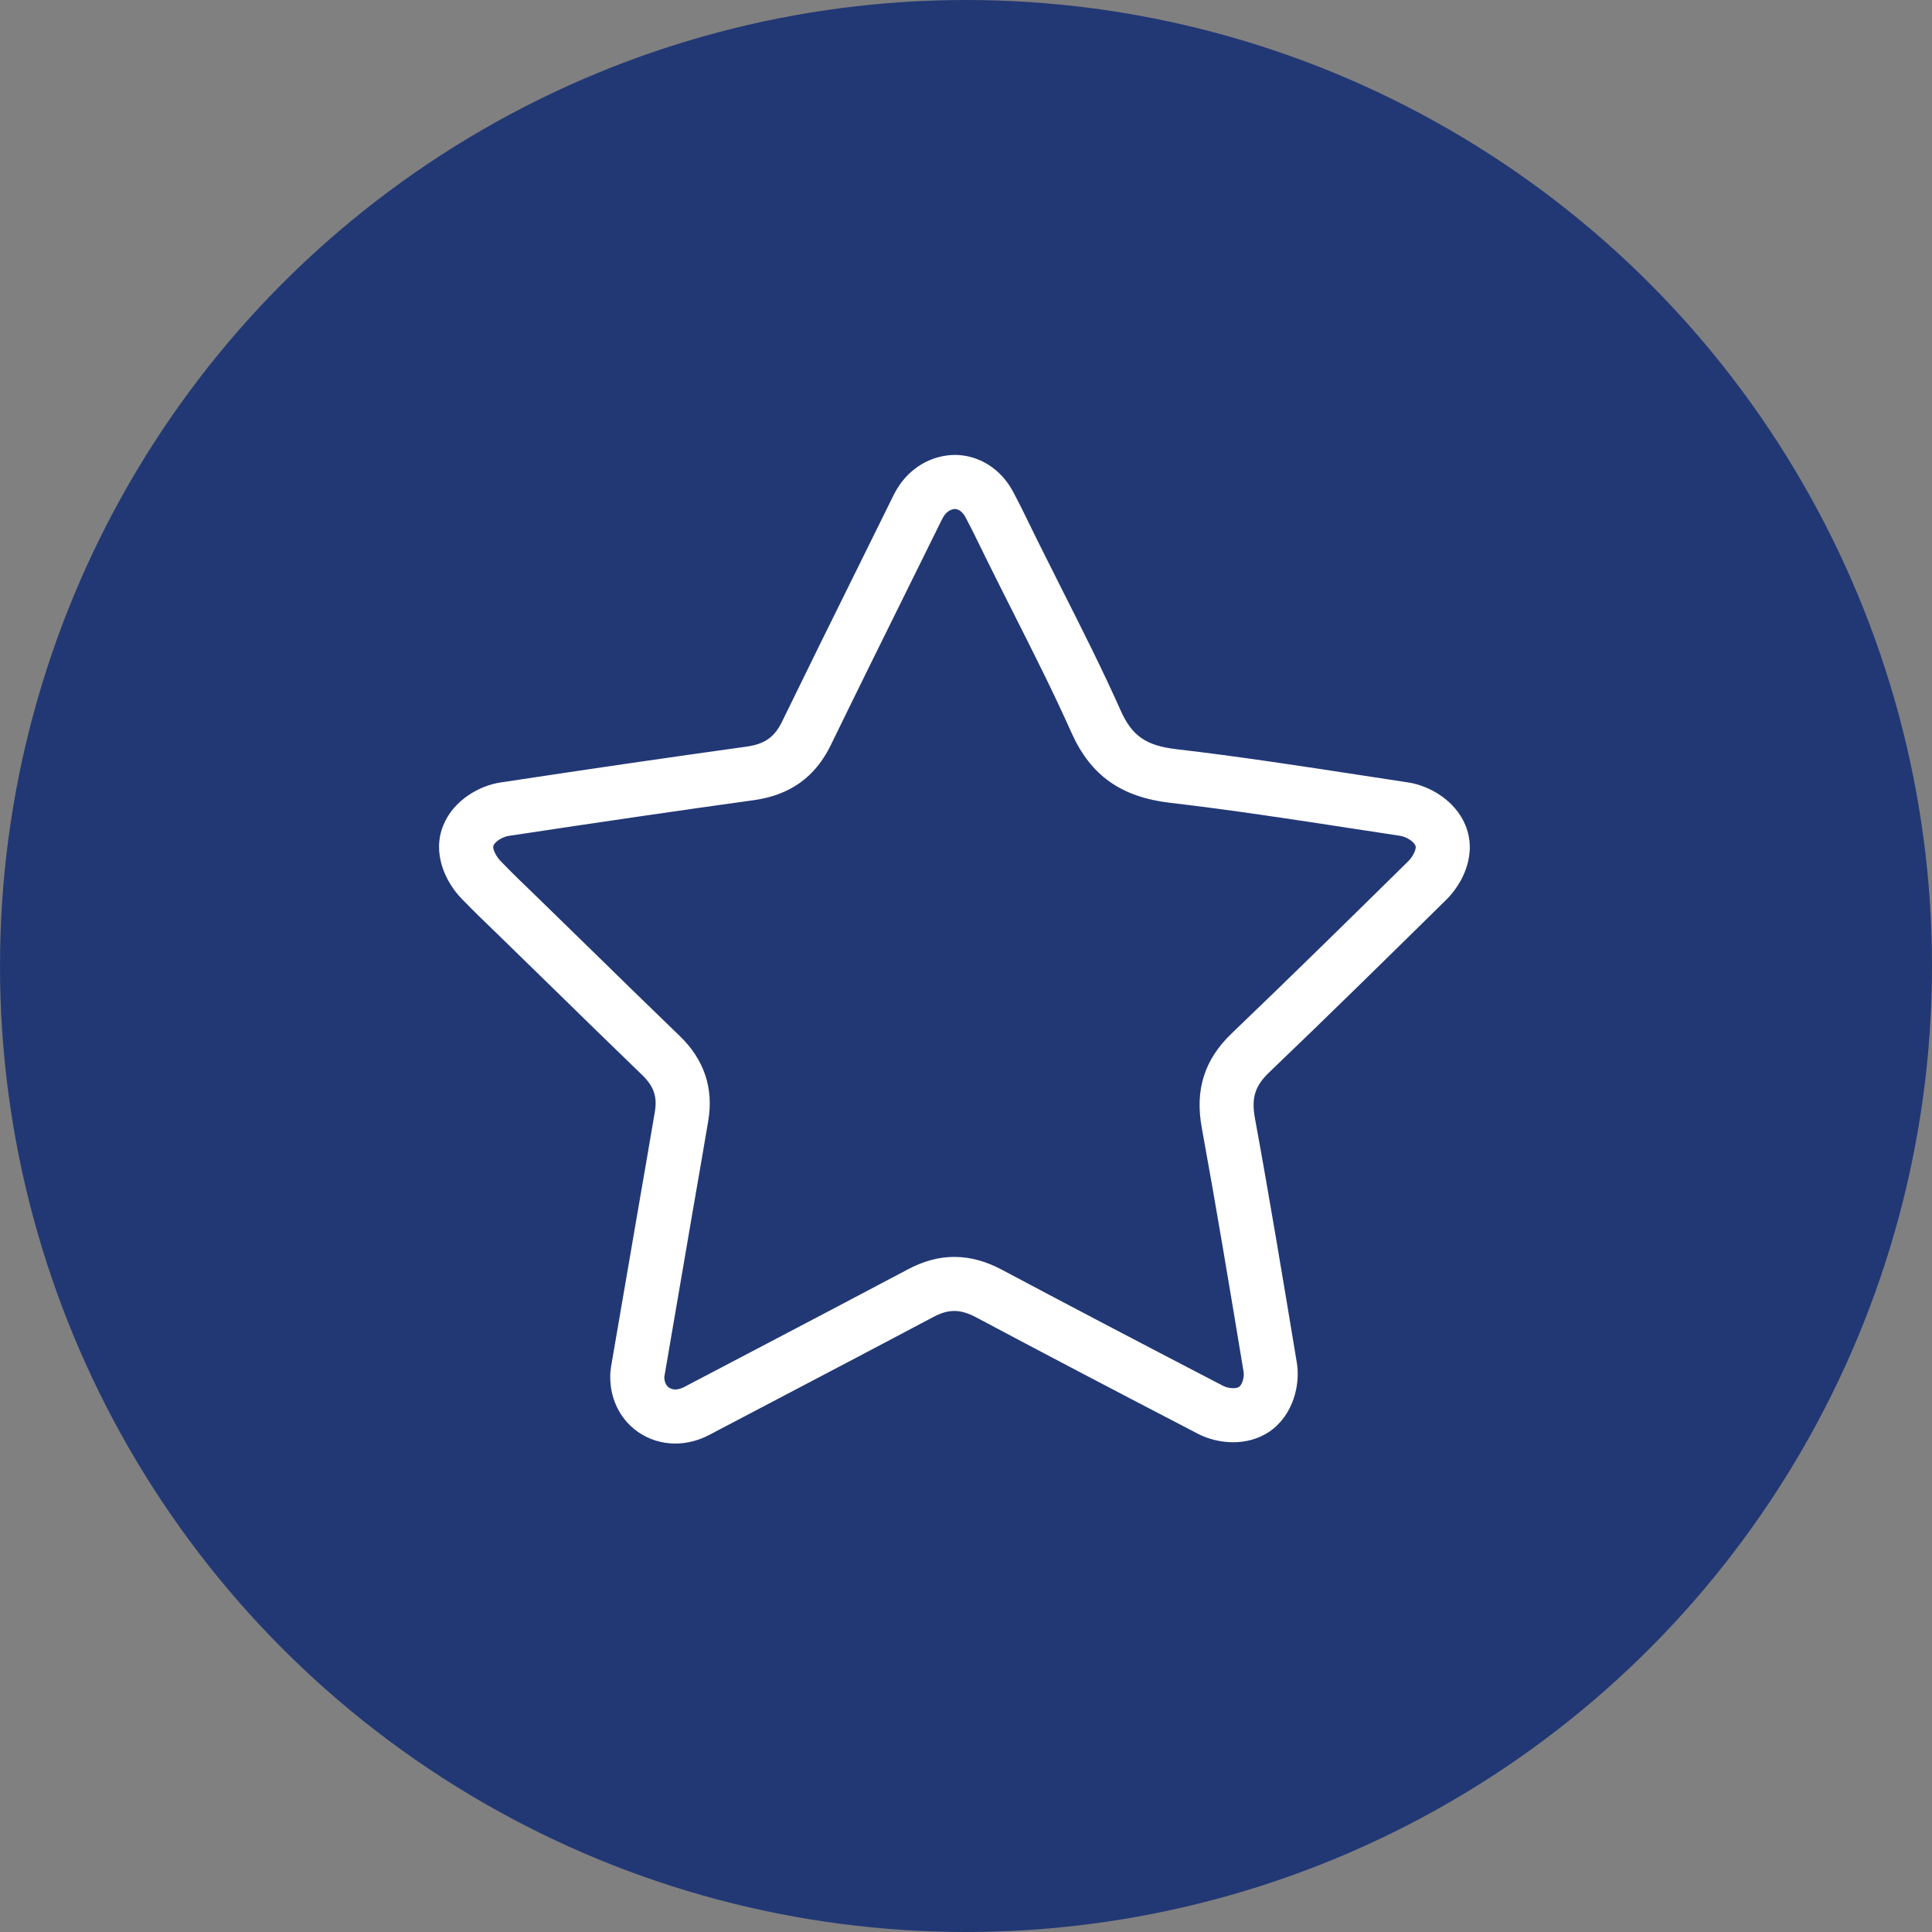<?xml version="1.0" encoding="UTF-8"?>
<svg id="Vrstva_1" xmlns="http://www.w3.org/2000/svg" version="1.1" viewBox="0 0 500 500">
  <rect x="0" y="0" width="500" height="500" fill="#808080" stroke="none"/>
  <!-- Generator: Adobe Illustrator 29.0.0, SVG Export Plug-In . SVG Version: 2.1.0 Build 186)  -->
  <defs>
    <style>
      .st0 {
        fill: #223875;
      }

      .st1 {
        fill: #fff;
      }
    </style>
  </defs>
  <circle class="st0" cx="250" cy="250" r="250"/>
  <path class="st1" d="M174.75,373.59c-3.49,0-6.83-1.05-9.66-3.02-4.88-3.42-7.54-9.21-7.12-15.48l.17-1.39,7.26-42.26c1.37-7.9,2.74-15.78,4.07-23.68.67-3.96-.27-6.65-3.33-9.6-7.83-7.55-15.78-15.32-22.79-22.18l-14.48-14.12c-2.9-2.79-6.21-5.98-9.4-9.28-4.08-4.18-7.79-11.72-4.7-19.1,2.66-6.44,9.34-10.17,14.77-10.98,24.51-3.71,44.71-6.65,63.56-9.26,4.8-.66,7.33-2.44,9.32-6.54,6.63-13.62,13.28-27.08,20.07-40.8l8-16.2c.59-1.24,1.05-2.16,1.64-3.15,3.29-5.48,8.93-8.79,15.07-8.82h.1s.1,0,.1,0c6.12.15,11.63,3.67,14.73,9.43,1.6,2.99,3.02,5.89,4.59,9.11l1.55,3.18c2.07,4.17,4.18,8.36,6.29,12.55l.15.3c5.16,10.2,10.49,20.76,15.34,31.63,2.92,6.53,6.55,9.04,14.39,9.96,16.1,1.87,32.27,4.36,47.92,6.76l12.11,1.85c5.4.83,12.06,4.55,14.75,11,3.15,7.57-.67,15.14-4.91,19.33-14.1,13.88-30.08,29.61-45.87,44.72-3.66,3.51-4.62,6.6-3.67,11.82,3.76,20.53,7.22,41.42,10.57,61.62l.29,1.75c.91,5.56-.9,13.46-7.03,17.71-5.87,4.03-13.52,3.23-18.52.64-22.58-11.73-40.81-21.3-57.39-30.13-4.14-2.21-7.16-2.24-11.15-.12-13.11,6.96-26.19,13.82-40.69,21.43l-15.79,8.29c-.97.53-1.79.96-2.7,1.37-2.48,1.1-5.05,1.66-7.63,1.66ZM171.93,356.19c-.05,1.27.39,2.35,1.19,2.91.94.66,2.19.65,3.59.03.41-.18.89-.44,1.78-.92l15.88-8.33c14.49-7.6,27.55-14.45,40.63-21.39,8.1-4.31,16.05-4.27,24.3.12,16.53,8.8,34.73,18.35,57.25,30.05,1.31.68,3.32.81,4.12.26.81-.56,1.4-2.51,1.17-3.91l-.29-1.74c-3.34-20.15-6.8-40.98-10.53-61.4-1.8-9.88.67-17.65,7.76-24.45,15.72-15.05,31.66-30.74,45.72-44.58,1.1-1.09,2.17-3.14,1.82-3.98-.5-1.19-2.49-2.33-3.94-2.55l-12.12-1.85c-15.52-2.38-31.57-4.85-47.41-6.69-12.73-1.49-20.61-7.09-25.56-18.16-4.71-10.56-9.97-20.97-15.05-31.03l-.15-.3c-2.13-4.22-4.26-8.44-6.35-12.67l-1.58-3.22c-1.51-3.1-2.87-5.88-4.34-8.62-.66-1.22-1.64-1.98-2.63-2.05-1.19.05-2.3.79-3.05,2.04-.26.43-.54.98-1.05,2.05l-8.04,16.27c-6.78,13.71-13.42,27.14-20.03,40.73-4.04,8.31-10.58,12.98-19.99,14.28-18.79,2.6-38.93,5.54-63.39,9.24-1.46.22-3.45,1.34-3.93,2.51-.37.89.85,2.98,1.82,3.98,3.04,3.15,6.26,6.25,9.1,8.98l14.52,14.16c7,6.85,14.93,14.61,22.72,22.11,6.36,6.12,8.85,13.53,7.42,22.01-1.33,7.91-2.71,15.82-4.08,23.73l-7.26,42.37Z"/>
</svg>